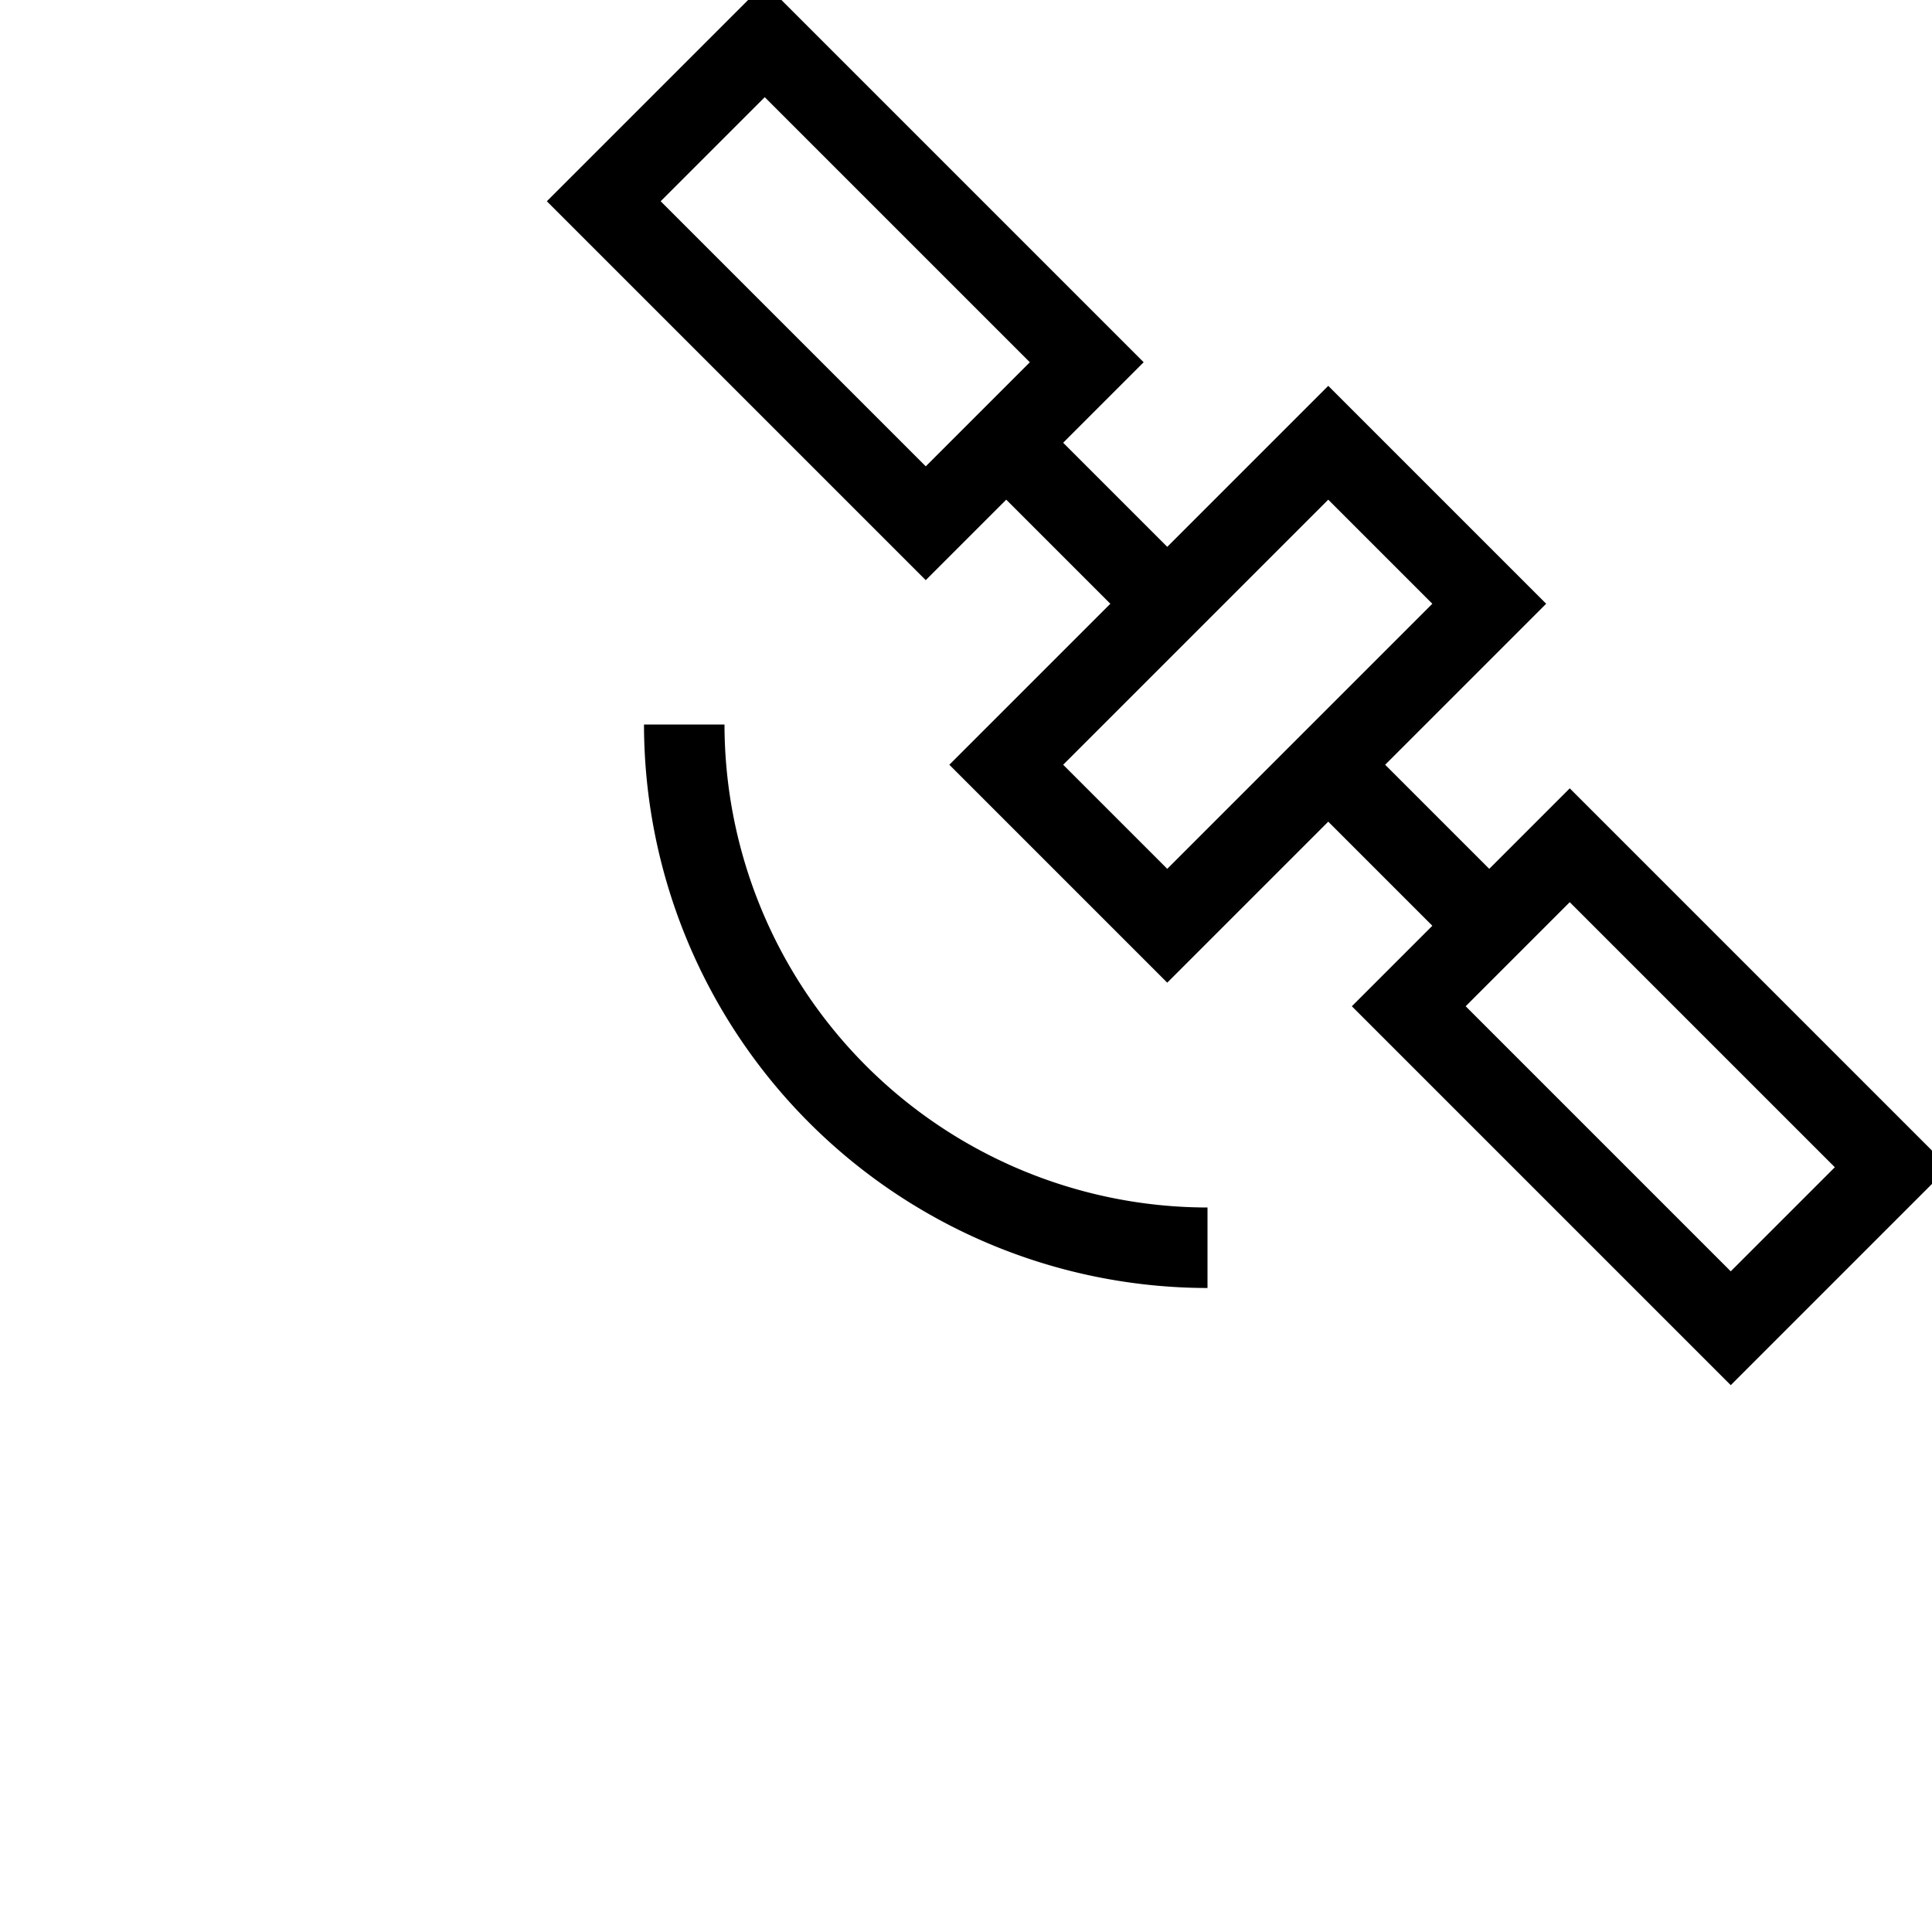 <?xml version="1.0" encoding="utf-8"?><!-- Uploaded to: SVG Repo, www.svgrepo.com, Generator: SVG Repo Mixer Tools -->
<svg width="800px" height="800px" viewBox="0 0 24 24" xmlns="http://www.w3.org/2000/svg"><path d="M15 15v1a7.008 7.008 0 0 1-7-7h1a6.007 6.007 0 0 0 6 6zm1.793-2.5l1-1-1.293-1.293-2 2L11.793 9.5l2-2L12.5 6.207l-1 1L6.793 2.5 9.5-.207 14.207 4.5l-1 1L14.5 6.793l2-2L19.207 7.5l-2 2 1.293 1.293 1-1 4.707 4.707-2.707 2.707zM11.5 5.793L12.793 4.5 9.5 1.207 8.207 2.5zm3 5L17.793 7.5 16.5 6.207 13.207 9.5zm5 .414L18.207 12.5l3.293 3.293 1.293-1.293z"/><path fill="none" d="M0 0h24v24H0z"/></svg>